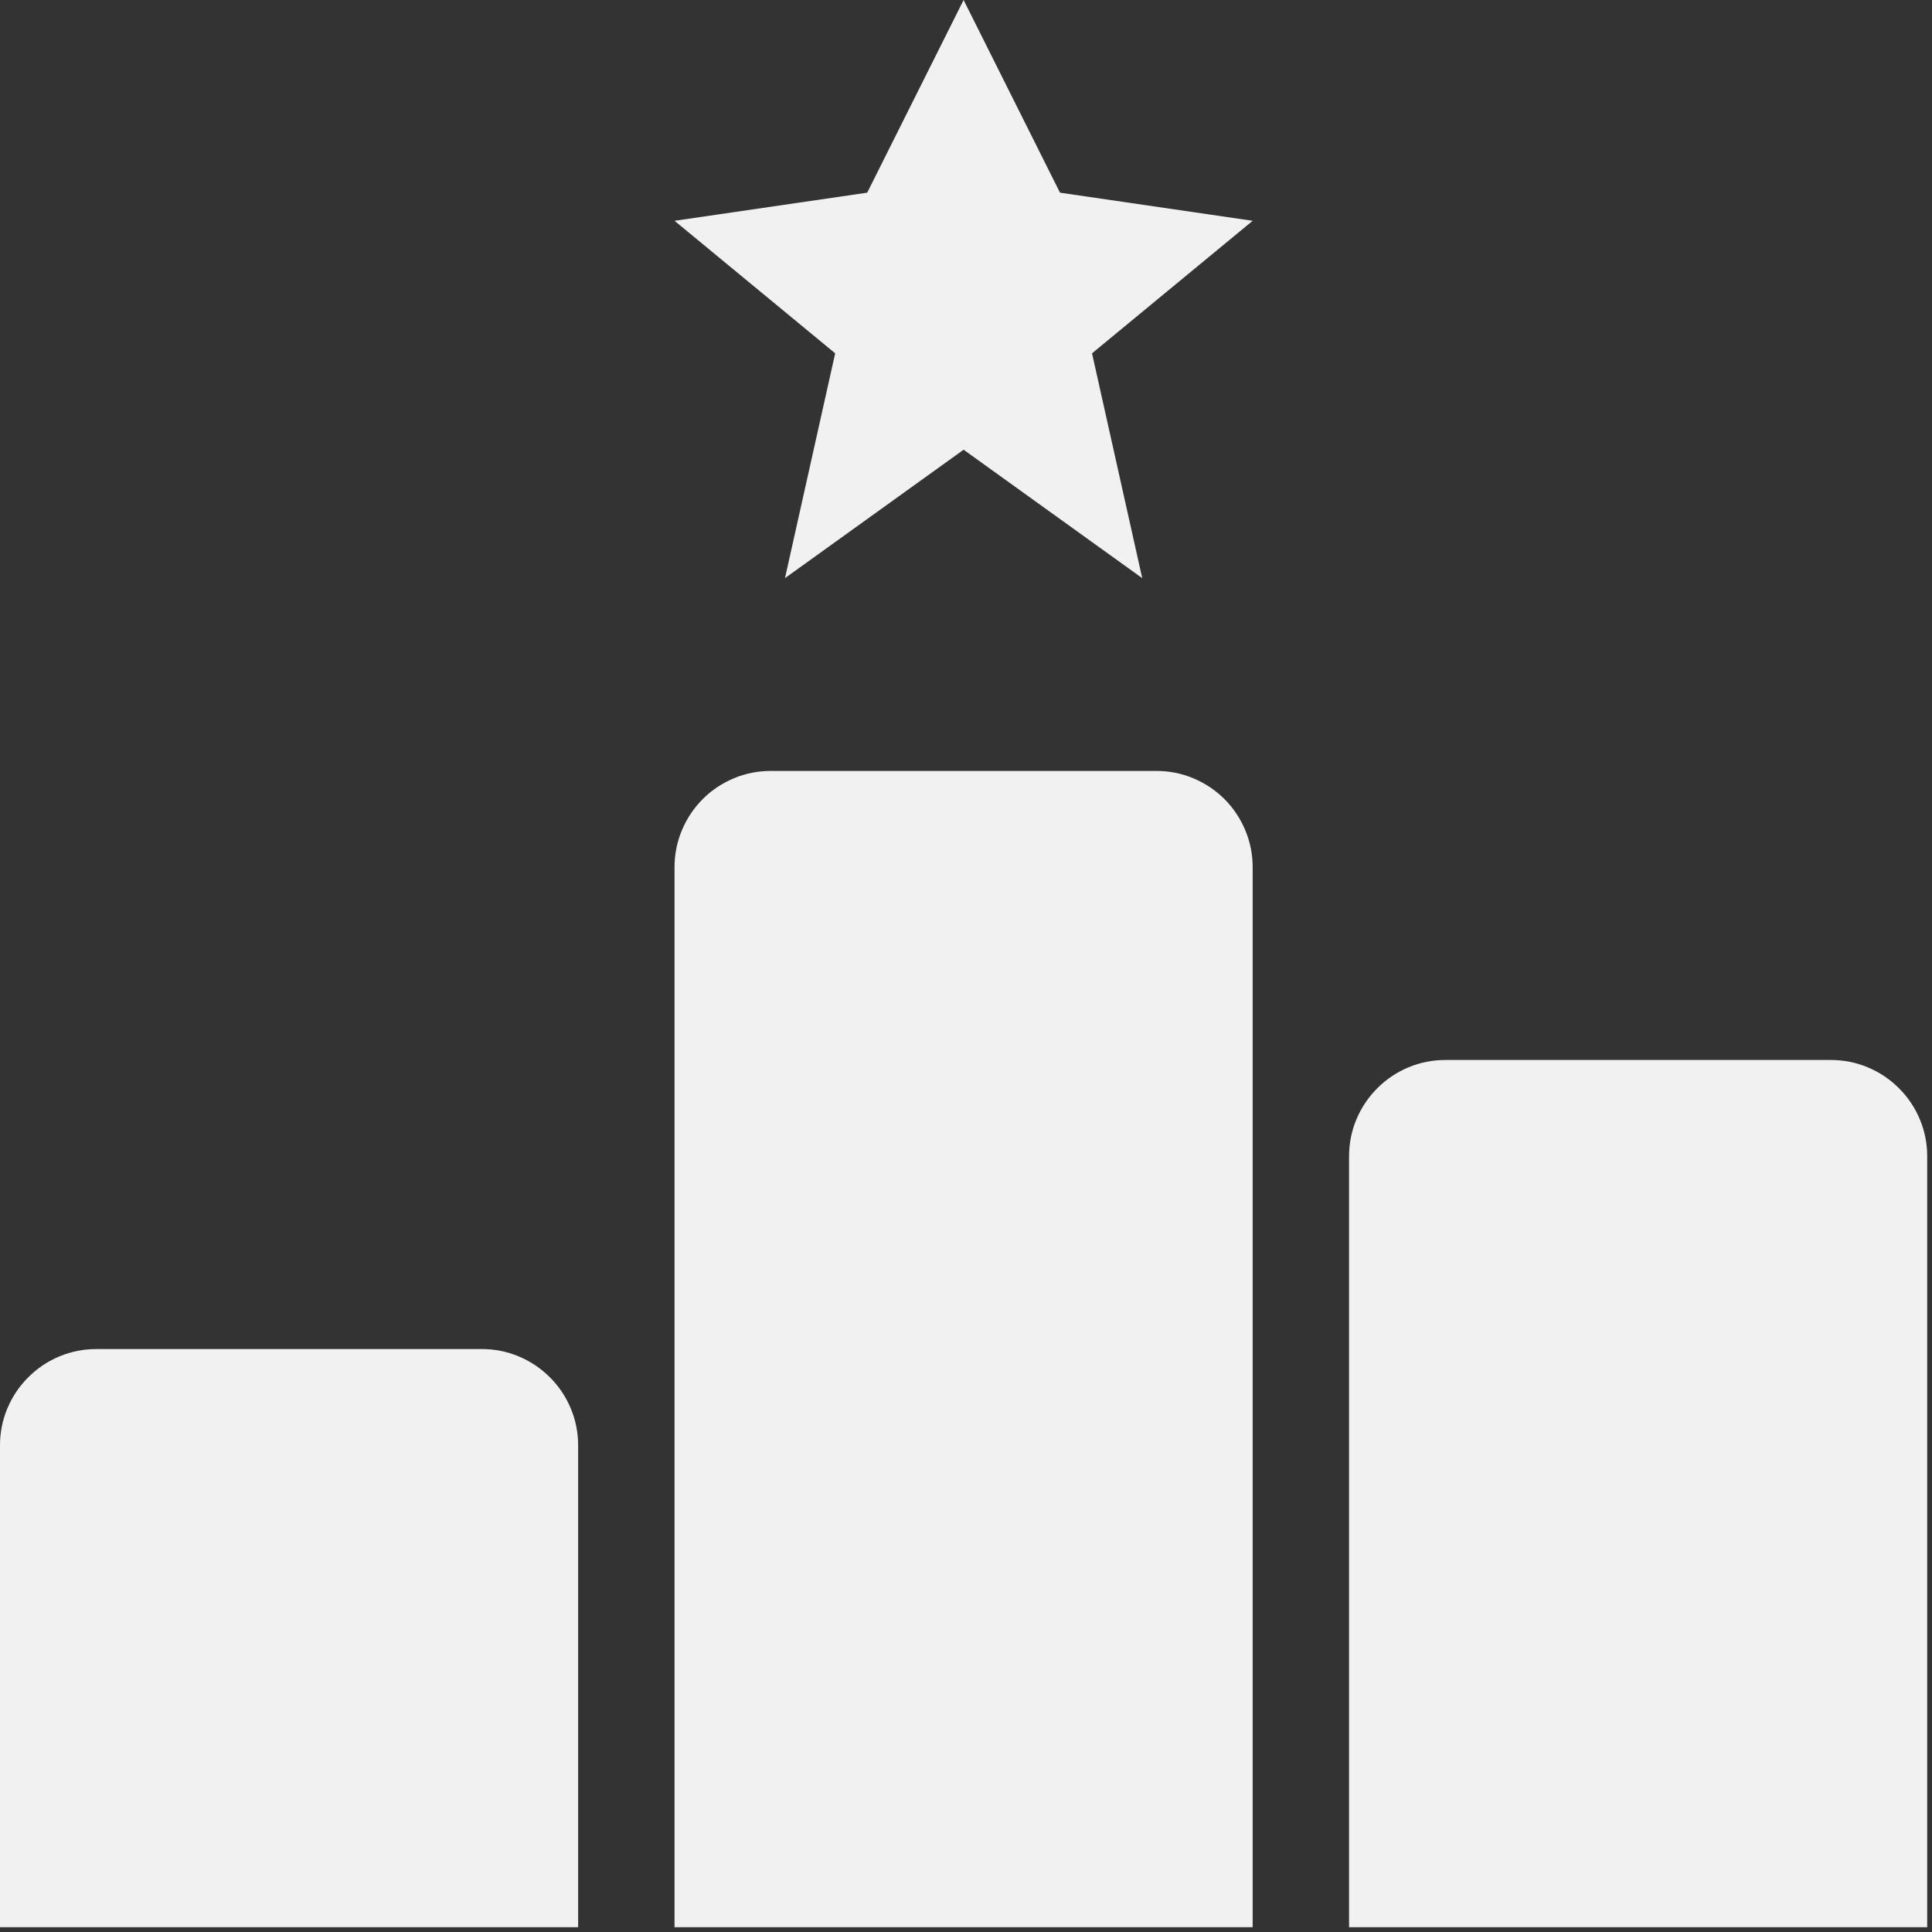 <svg height="88" preserveAspectRatio="xMidYMid meet" viewBox="0 0 66 66" width="88" xmlns="http://www.w3.org/2000/svg"><rect x="0" y="0" width="66" height="66" fill="#333333" stroke="none"/><g fill="#f1f1f1"><path d="m16.457 46.086h-13.164c-.438 0-.859.082-1.262.25-.402.168-.758.406-1.066.715-.309.309-.547.664-.715 1.066-.168.402-.25.824-.25 1.258v16.461h19.75v-16.461c0-.434-.082-.855-.25-1.258-.168-.402-.406-.758-.715-1.066-.309-.309-.664-.547-1.066-.715-.402-.168-.824-.25-1.262-.25zm0 0"/><path d="m39.5 26.336h-13.164c-.438 0-.859.082-1.262.25-.402.168-.758.402-1.066.711-.309.309-.547.668-.715 1.07-.168.402-.25.824-.25 1.258v36.211h19.75v-36.211c0-.434-.082-.855-.25-1.258-.168-.402-.406-.762-.715-1.07s-.664-.543-1.066-.711c-.402-.168-.824-.25-1.262-.25zm0 0"/><path d="m62.543 36.211h-13.168c-.434 0-.855.082-1.258.25-.402.168-.758.406-1.066.715-.309.309-.547.664-.715 1.066-.168.402-.25.824-.25 1.258v26.336h19.75v-26.336c0-.434-.082-.855-.25-1.258-.168-.402-.406-.758-.715-1.066-.309-.309-.664-.547-1.066-.715-.402-.168-.824-.25-1.262-.25zm0 0"/><path d="m32.918 0-3.293 6.582-6.582.961 5.488 4.527-1.715 7.68 6.102-4.387 6.102 4.387-1.715-7.68 5.488-4.527-6.582-.961zm0 0"/></g></svg>